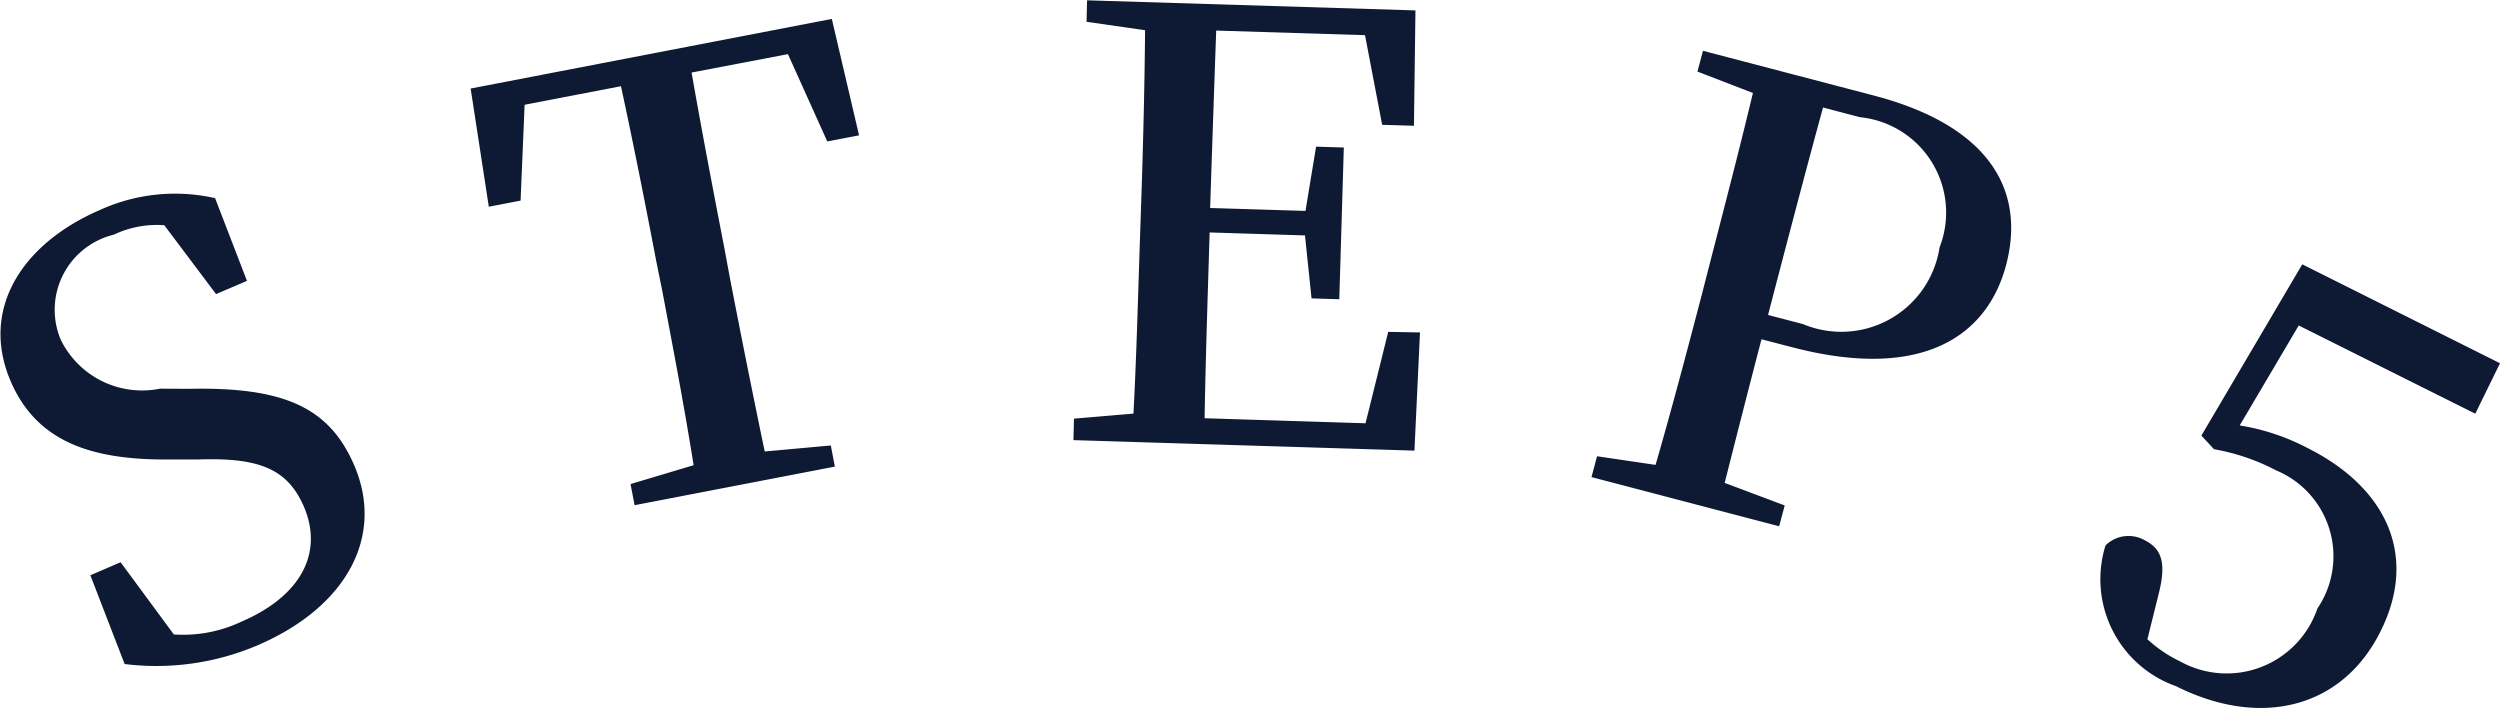 <svg xmlns="http://www.w3.org/2000/svg" width="49.56" height="14.062" viewBox="0 0 49.56 14.062">
  <defs>
    <style>
      .cls-1 {
        fill: #0e1a34;
        fill-rule: evenodd;
      }
    </style>
  </defs>
  <path id="STEP5" class="cls-1" d="M998.421,884.424a1.794,1.794,0,0,1-1.968-.973,1.532,1.532,0,0,1,1.054-2.08,1.984,1.984,0,0,1,1-.187l1.026,1.365,0.613-.262-0.632-1.64a3.592,3.592,0,0,0-2.275.231c-1.568.675-2.386,1.982-1.777,3.4,0.521,1.209,1.616,1.563,3.146,1.55l0.557,0c1.211-.042,1.781.176,2.111,0.938,0.4,0.948-.1,1.785-1.23,2.272a2.7,2.7,0,0,1-1.35.258l-1.055-1.431-0.6.258,0.68,1.76a5.117,5.117,0,0,0,2.643-.375c1.76-.76,2.51-2.156,1.91-3.56-0.49-1.144-1.38-1.561-3.275-1.521Zm12.449-6.632,0.78,1.731,0.63-.121-0.54-2.308-7.16,1.38,0.36,2.343,0.63-.121,0.08-1.9,1.91-.368c0.25,1.156.48,2.319,0.7,3.471l0.12,0.593c0.22,1.163.44,2.314,0.62,3.449l-1.25.374,0.08,0.419,3.97-.765-0.08-.419-1.31.119c-0.24-1.147-.47-2.3-0.69-3.438l-0.11-.593c-0.23-1.186-.45-2.337-0.65-3.481Zm11.9,5.506-0.45,1.812-3.19-.1c0.02-1.172.06-2.368,0.1-3.683l1.89,0.059,0.13,1.248,0.55,0.017,0.09-3.008-0.55-.017-0.21,1.274-1.89-.058c0.04-1.22.08-2.38,0.12-3.517l2.95,0.091,0.34,1.777,0.63,0.019,0.03-2.287-6.51-.2-0.01.426,1.16,0.167c-0.01,1.161-.04,2.345-0.08,3.5l-0.02.6c-0.04,1.184-.07,2.357-0.13,3.5l-1.18.1-0.01.426,6.76,0.208,0.11-2.343Zm9.35-4.256a1.9,1.9,0,0,1,1.58,2.581,1.97,1.97,0,0,1-2.71,1.52l-0.69-.18,0.17-.654c0.31-1.181.61-2.327,0.92-3.459Zm-1.34,4.561c2.58,0.675,3.87-.225,4.24-1.635,0.4-1.525-.39-2.773-2.63-3.357l-3.38-.885-0.11.412,1.1,0.424c-0.27,1.129-.57,2.276-0.86,3.4l-0.15.585c-0.3,1.147-.6,2.282-0.92,3.388l-1.16-.171-0.11.413,3.72,0.975,0.11-.413-1.19-.447c0.25-.989.49-1.929,0.73-2.847Zm10.04-.432,3.5,1.749,0.49-1-3.92-1.961-2,3.395,0.25,0.27a4.206,4.206,0,0,1,1.23.419,1.844,1.844,0,0,1,.82,2.739,1.9,1.9,0,0,1-2.72,1.049,2.612,2.612,0,0,1-.65-0.44l0.22-.885c0.16-.625.07-0.906-0.28-1.081a0.65,0.65,0,0,0-.77.106,2.249,2.249,0,0,0,1.4,2.792c1.67,0.838,3.29.441,4.05-1.085,0.75-1.494.13-2.85-1.45-3.64a4.386,4.386,0,0,0-1.34-.445Z" transform="translate(-995.25 -876.719)"/>
</svg>
